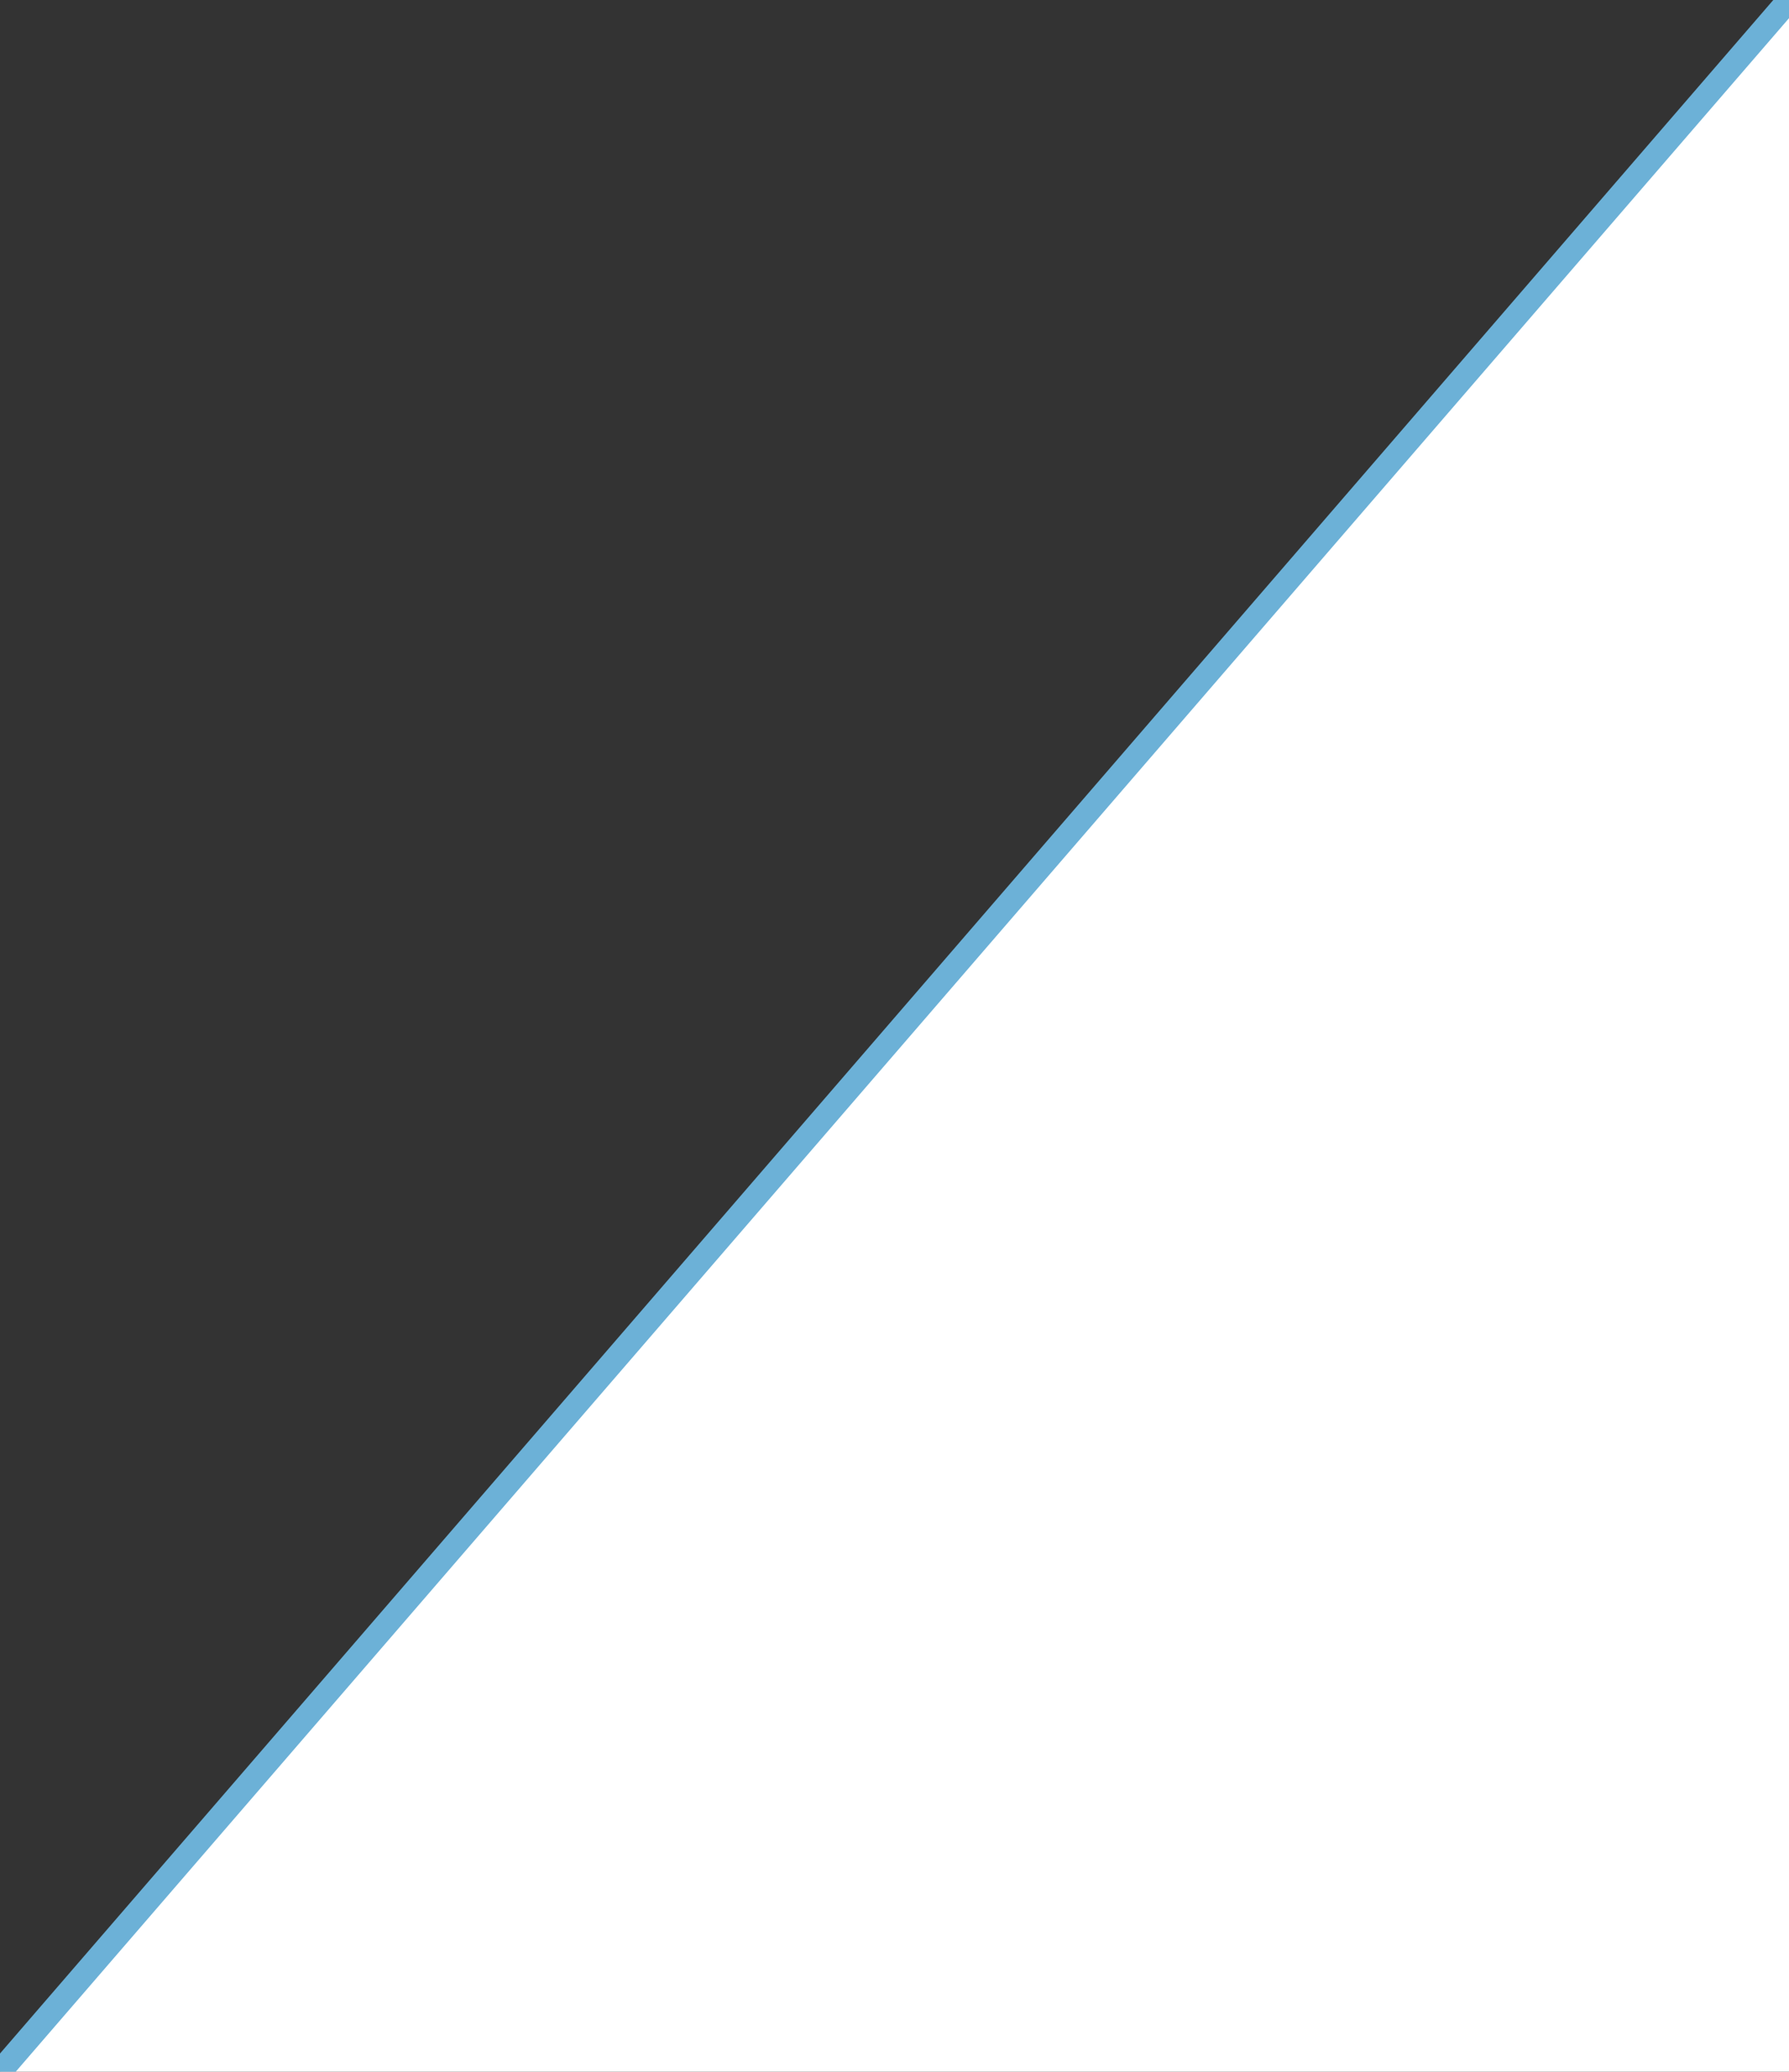<svg xmlns="http://www.w3.org/2000/svg" id="Layer_1" data-name="Layer 1" viewBox="0 0 75.2 87.1"><rect x="0" y="0" width="75.2" height="87.1" fill="#333333" stroke="none"/><polygon points="0 87.1 75.2 0 75.2 87.1 0 87.1" fill="#fff" stroke-width="0"></polygon><path d="M0,87.1L75.2,0" fill="none" stroke="#6cb1d7" stroke-linecap="square"></path></svg>